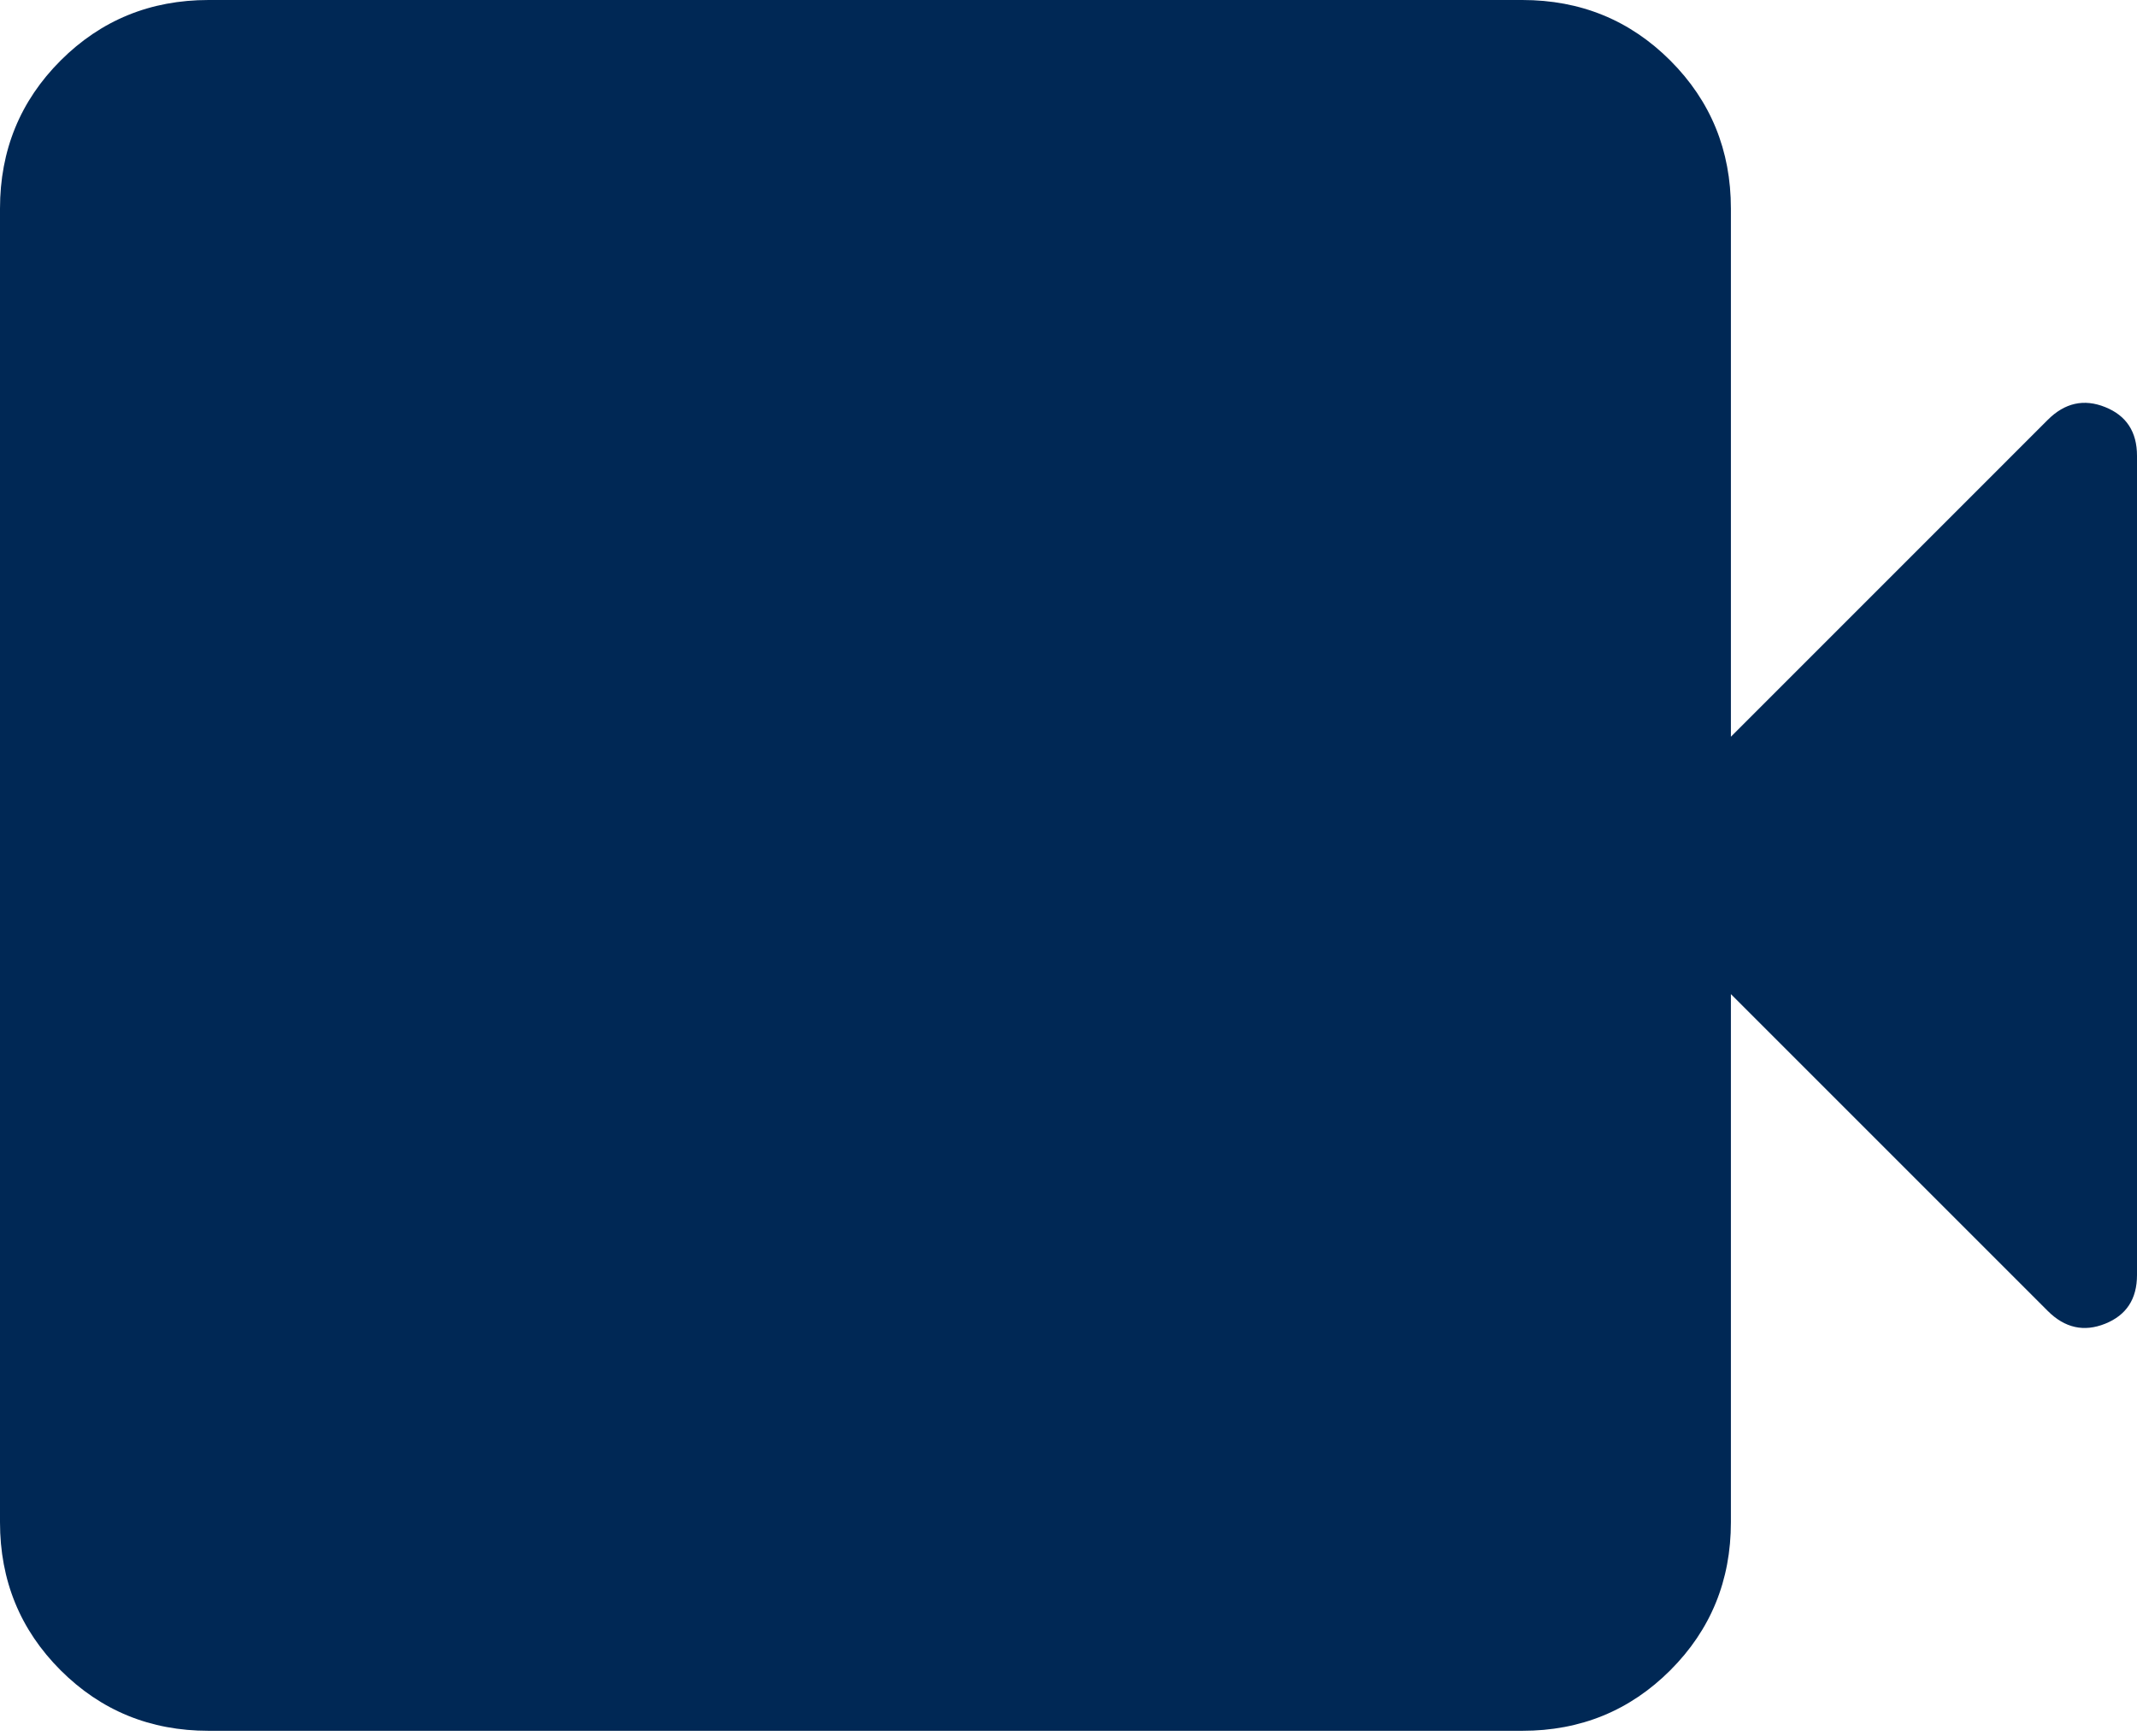 <svg width="64" height="52" viewBox="0 0 64 52" fill="none" xmlns="http://www.w3.org/2000/svg">
<path id="Vector" d="M6.247 51.838C4.501 51.838 3.024 51.233 1.814 50.024C0.605 48.814 0 47.337 0 45.591V6.247C0 4.502 0.605 3.024 1.814 1.814C3.024 0.605 4.501 0 6.247 0H45.591C47.337 0 48.814 0.605 50.024 1.814C51.233 3.024 51.838 4.502 51.838 6.247V22.065L61.328 12.574C61.838 12.065 62.411 11.937 63.046 12.192C63.682 12.447 64 12.933 64 13.651V38.187C64 38.905 63.682 39.391 63.046 39.646C62.411 39.901 61.838 39.773 61.328 39.264L51.838 29.774V45.591C51.838 47.337 51.233 48.814 50.024 50.024C48.814 51.233 47.337 51.838 45.591 51.838H6.247Z" fill="#002855"/>
</svg>
